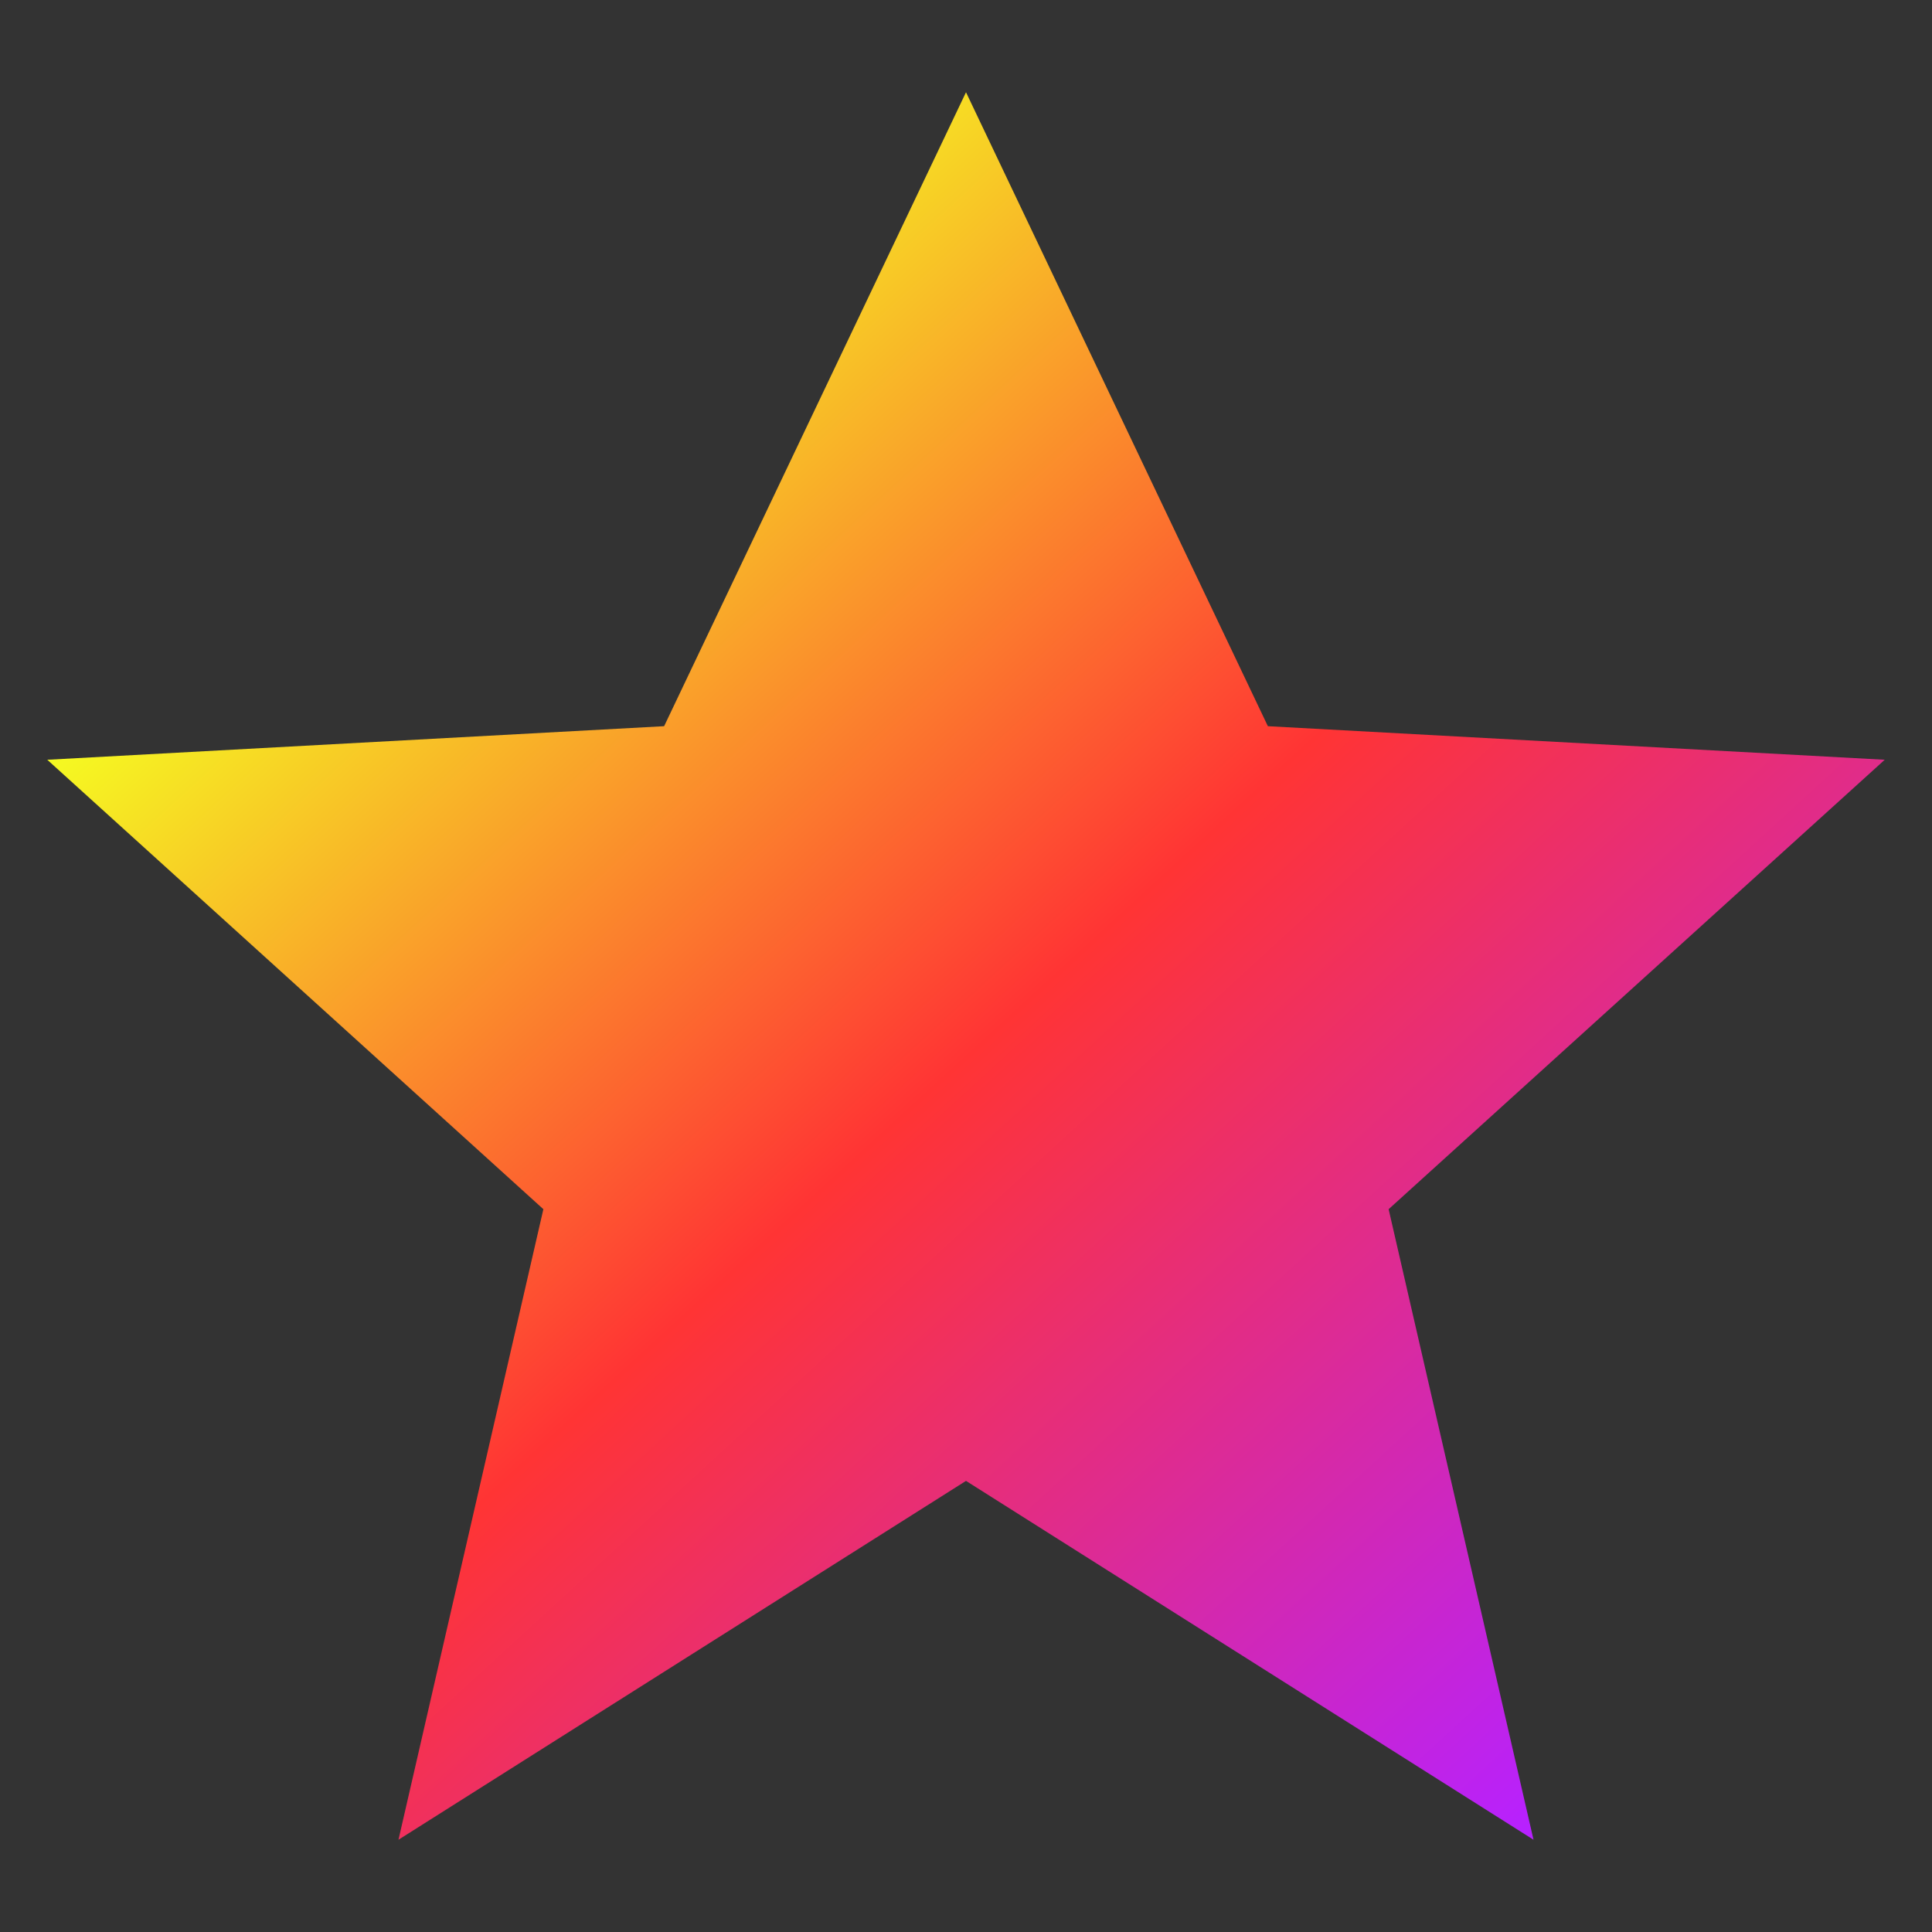 <svg xmlns="http://www.w3.org/2000/svg" xmlns:xlink="http://www.w3.org/1999/xlink" width="32" height="32" viewBox="0 0 32 32">
  <rect x="0" y="0" width="32" height="32" fill="#333333" stroke="none"/>
  <defs>
    <linearGradient id="linear-gradient" x1="0.151" y1="0.223" x2="0.849" y2="0.958" gradientUnits="objectBoundingBox">
      <stop offset="0" stop-color="#f5fd21"/>
      <stop offset="0.473" stop-color="#ff3434"/>
      <stop offset="1" stop-color="#b721ff"/>
    </linearGradient>
    <clipPath id="clip-_7-Star_Mindset_-_ABOUT_PAGE_-_VALUES">
      <rect width="32" height="32"/>
    </clipPath>
  </defs>
  <g id="_7-Star_Mindset_-_ABOUT_PAGE_-_VALUES" data-name="7-Star Mindset - ABOUT PAGE - VALUES" clip-path="url(#clip-_7-Star_Mindset_-_ABOUT_PAGE_-_VALUES)">
    <g id="Icons" transform="translate(-42 -126)">
      <path id="Path_13" data-name="Path 13" d="M58,127.528l5,10.5,10.217.556L65,146.028l2.4,10.444L58,150.528l-9.4,5.944L51,146.028l-8.217-7.444L53,138.028Z" fill="url(#linear-gradient)"/>
    </g>
  </g>
</svg>
